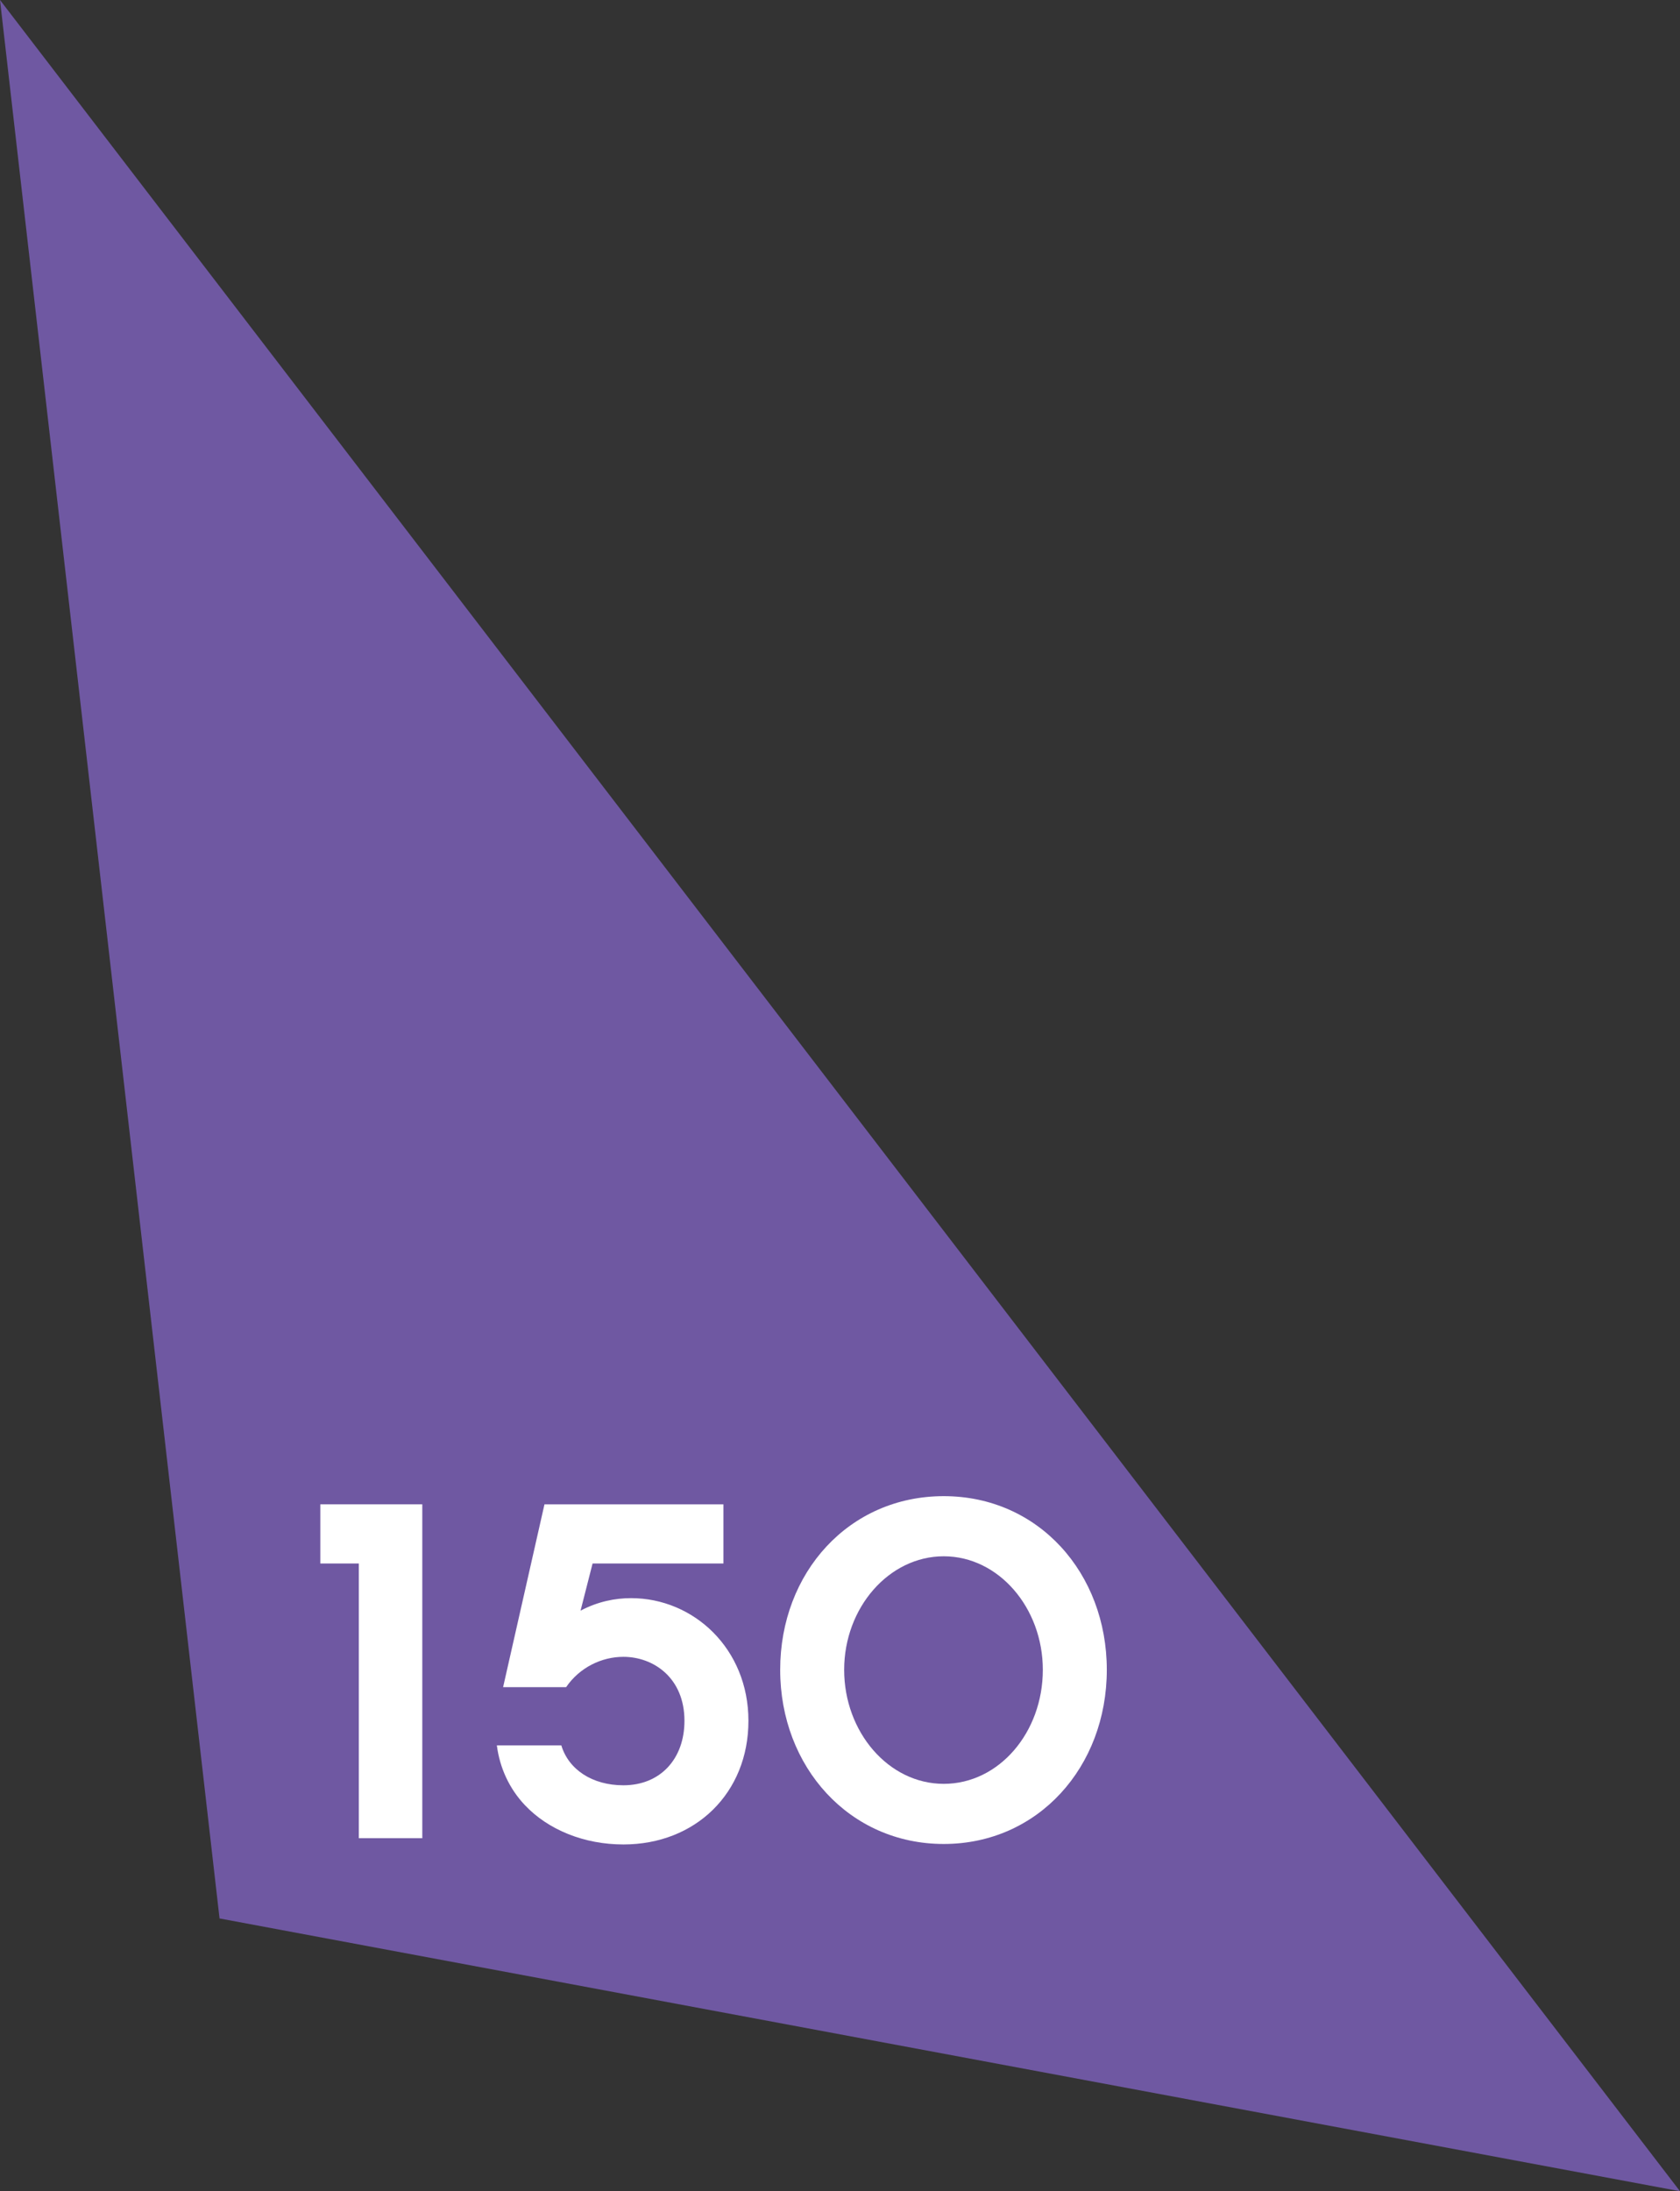 <?xml version="1.0" encoding="UTF-8"?><svg id="Capa_1" xmlns="http://www.w3.org/2000/svg" viewBox="0 0 349.25 455.47"><rect x="0" y="0" width="349.25" height="455.47" fill="#333333" stroke="none"/><defs><style>.cls-1{fill:#fff;}.cls-2{fill:#6f58a2;}</style></defs><polygon class="cls-2" points="45.64 398.77 349.25 455.47 0 0 45.64 398.77"/><path class="cls-1" d="M87.79,382.09h-13.2v-57.1h-8v-12.3h21.2v69.4Z"/><path class="cls-1" d="M129.59,383.39c-8.1,0-15.6-3-20.5-8.2-3.2-3.4-5.2-7.7-5.8-12.4h13.4c1.5,5,6.4,8.3,12.9,8.3,7.7,0,12.7-5.5,12.7-13.4,0-8.9-6.4-13.3-12.7-13.3-4.5,0-9.1,2.2-11.9,6.3h-13.1l8.6-38h37.2v12.3h-27.2l-2.5,9.8c3.6-1.9,7.2-2.6,10.5-2.6,13,0,24.4,10.5,24.4,25.5s-11,25.7-26,25.7Z"/><path class="cls-1" d="M230.09,347.09c0,20.2-14.3,36.2-33.9,36.2s-34-16-34-36.2,14.3-36.1,34-36.1,33.9,16,33.9,36.1ZM216.79,347.09c0-12.9-9.2-23.6-20.6-23.6s-20.7,10.7-20.7,23.6,9.2,23.7,20.7,23.7,20.6-10.7,20.6-23.7Z"/></svg>